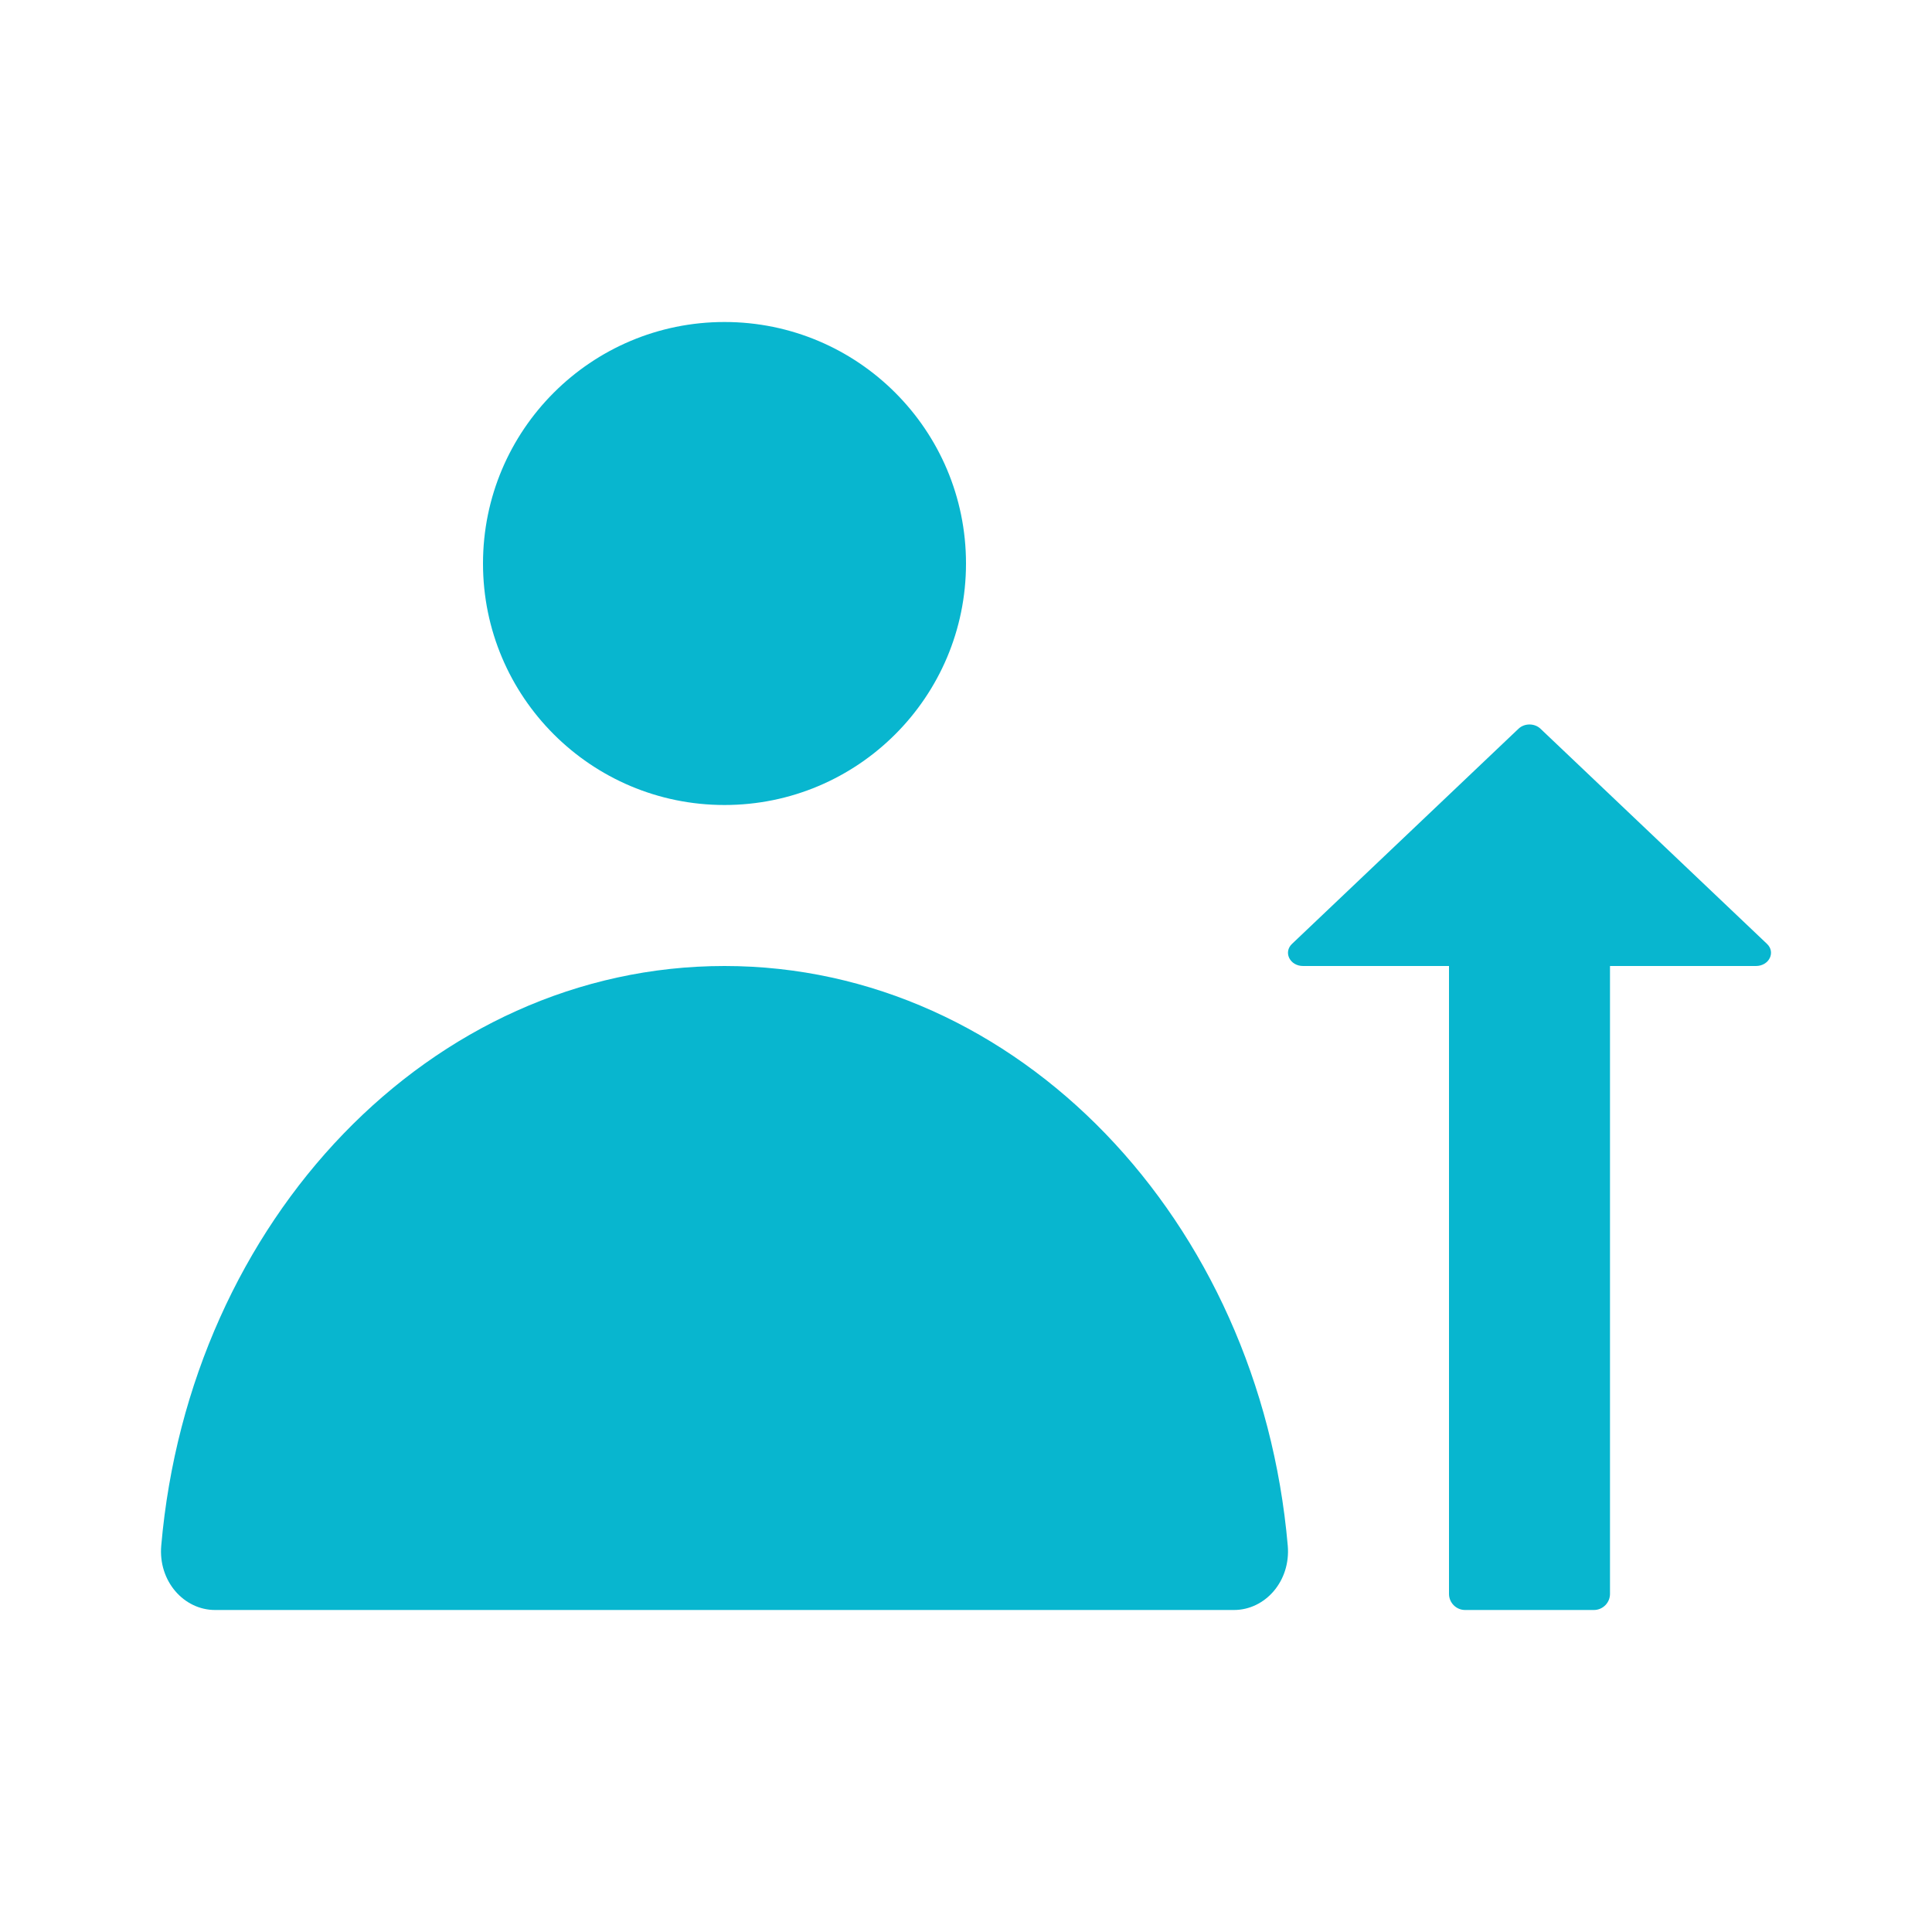 <svg width="24" height="24" viewBox="0 0 24 24" fill="none" xmlns="http://www.w3.org/2000/svg">
<path d="M6 7C6 5.343 7.343 4 9 4C10.657 4 12 5.343 12 7C12 8.657 10.657 10 9 10C7.343 10 6 8.657 6 7H6Z" fill="#08B6CF"/>
<path d="M9 12C5.354 12 2.355 15.158 2.003 19.201C1.965 19.641 2.283 20 2.672 20H15.328C15.717 20 16.035 19.641 15.997 19.201C15.645 15.158 12.646 12 9 12Z" fill="#08B6CF"/>
<path fill-rule="evenodd" clip-rule="evenodd" d="M19.137 9.053C19.063 8.982 18.937 8.982 18.863 9.053L16.05 11.725C15.939 11.83 16.024 12 16.187 12H18V19.8C18 19.91 18.09 20 18.2 20H19.8C19.91 20 20 19.91 20 19.8V12H21.813C21.976 12 22.061 11.83 21.95 11.725L19.137 9.053Z" fill="#08B6CF"/>
</svg>
